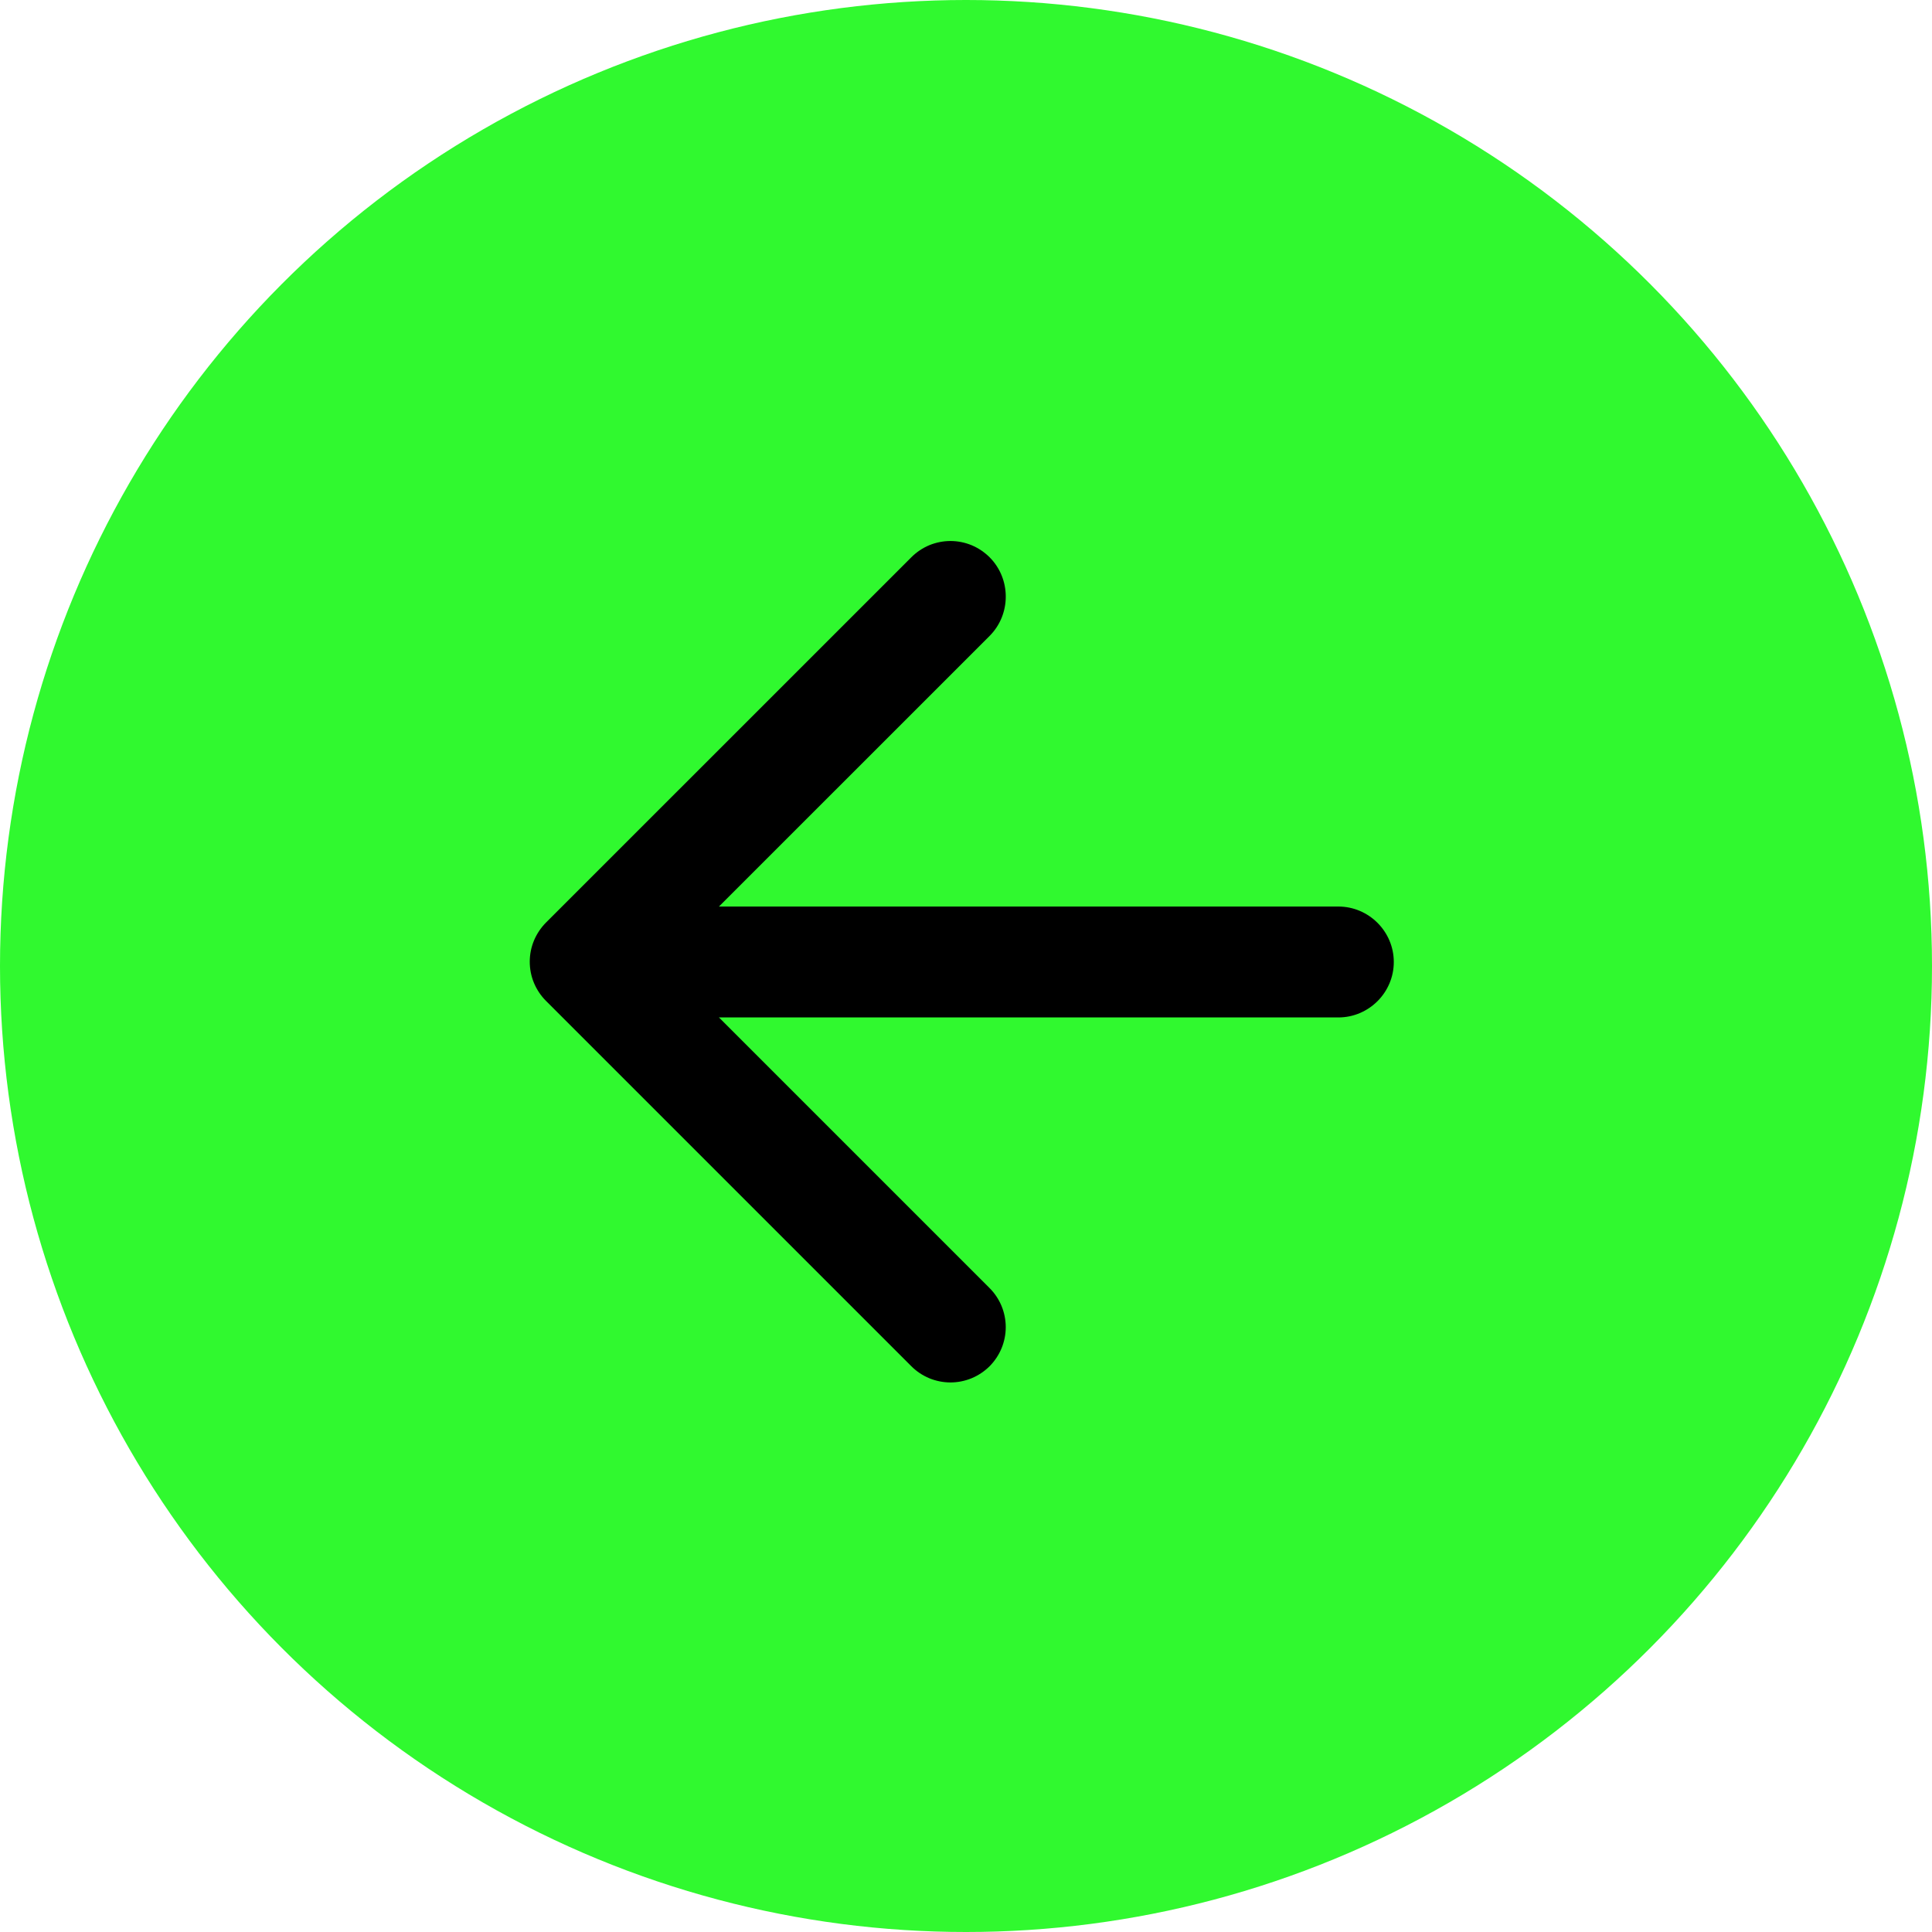 <?xml version="1.0" encoding="UTF-8"?> <svg xmlns="http://www.w3.org/2000/svg" width="40" height="40" viewBox="0 0 40 40" fill="none"> <circle cx="20" cy="20" r="20" fill="#30F92F"></circle> <path d="M27.709 18.769H14.885L20.488 13.167C20.935 12.719 20.935 11.985 20.488 11.537C20.381 11.431 20.255 11.346 20.116 11.288C19.977 11.231 19.829 11.201 19.678 11.201C19.528 11.201 19.379 11.231 19.24 11.288C19.101 11.346 18.975 11.431 18.869 11.537L11.303 19.102C11.197 19.209 11.113 19.335 11.055 19.474C10.997 19.613 10.968 19.761 10.968 19.912C10.968 20.062 10.997 20.211 11.055 20.35C11.113 20.489 11.197 20.615 11.303 20.721L18.869 28.287C18.975 28.393 19.101 28.477 19.24 28.535C19.379 28.592 19.528 28.622 19.678 28.622C19.829 28.622 19.977 28.592 20.116 28.535C20.255 28.477 20.381 28.393 20.488 28.287C20.594 28.18 20.678 28.054 20.736 27.915C20.793 27.776 20.823 27.627 20.823 27.477C20.823 27.327 20.793 27.178 20.736 27.039C20.678 26.9 20.594 26.774 20.488 26.668L14.885 21.065H27.709C28.34 21.065 28.857 20.549 28.857 19.917C28.857 19.286 28.34 18.769 27.709 18.769Z" fill="black"></path> </svg> 